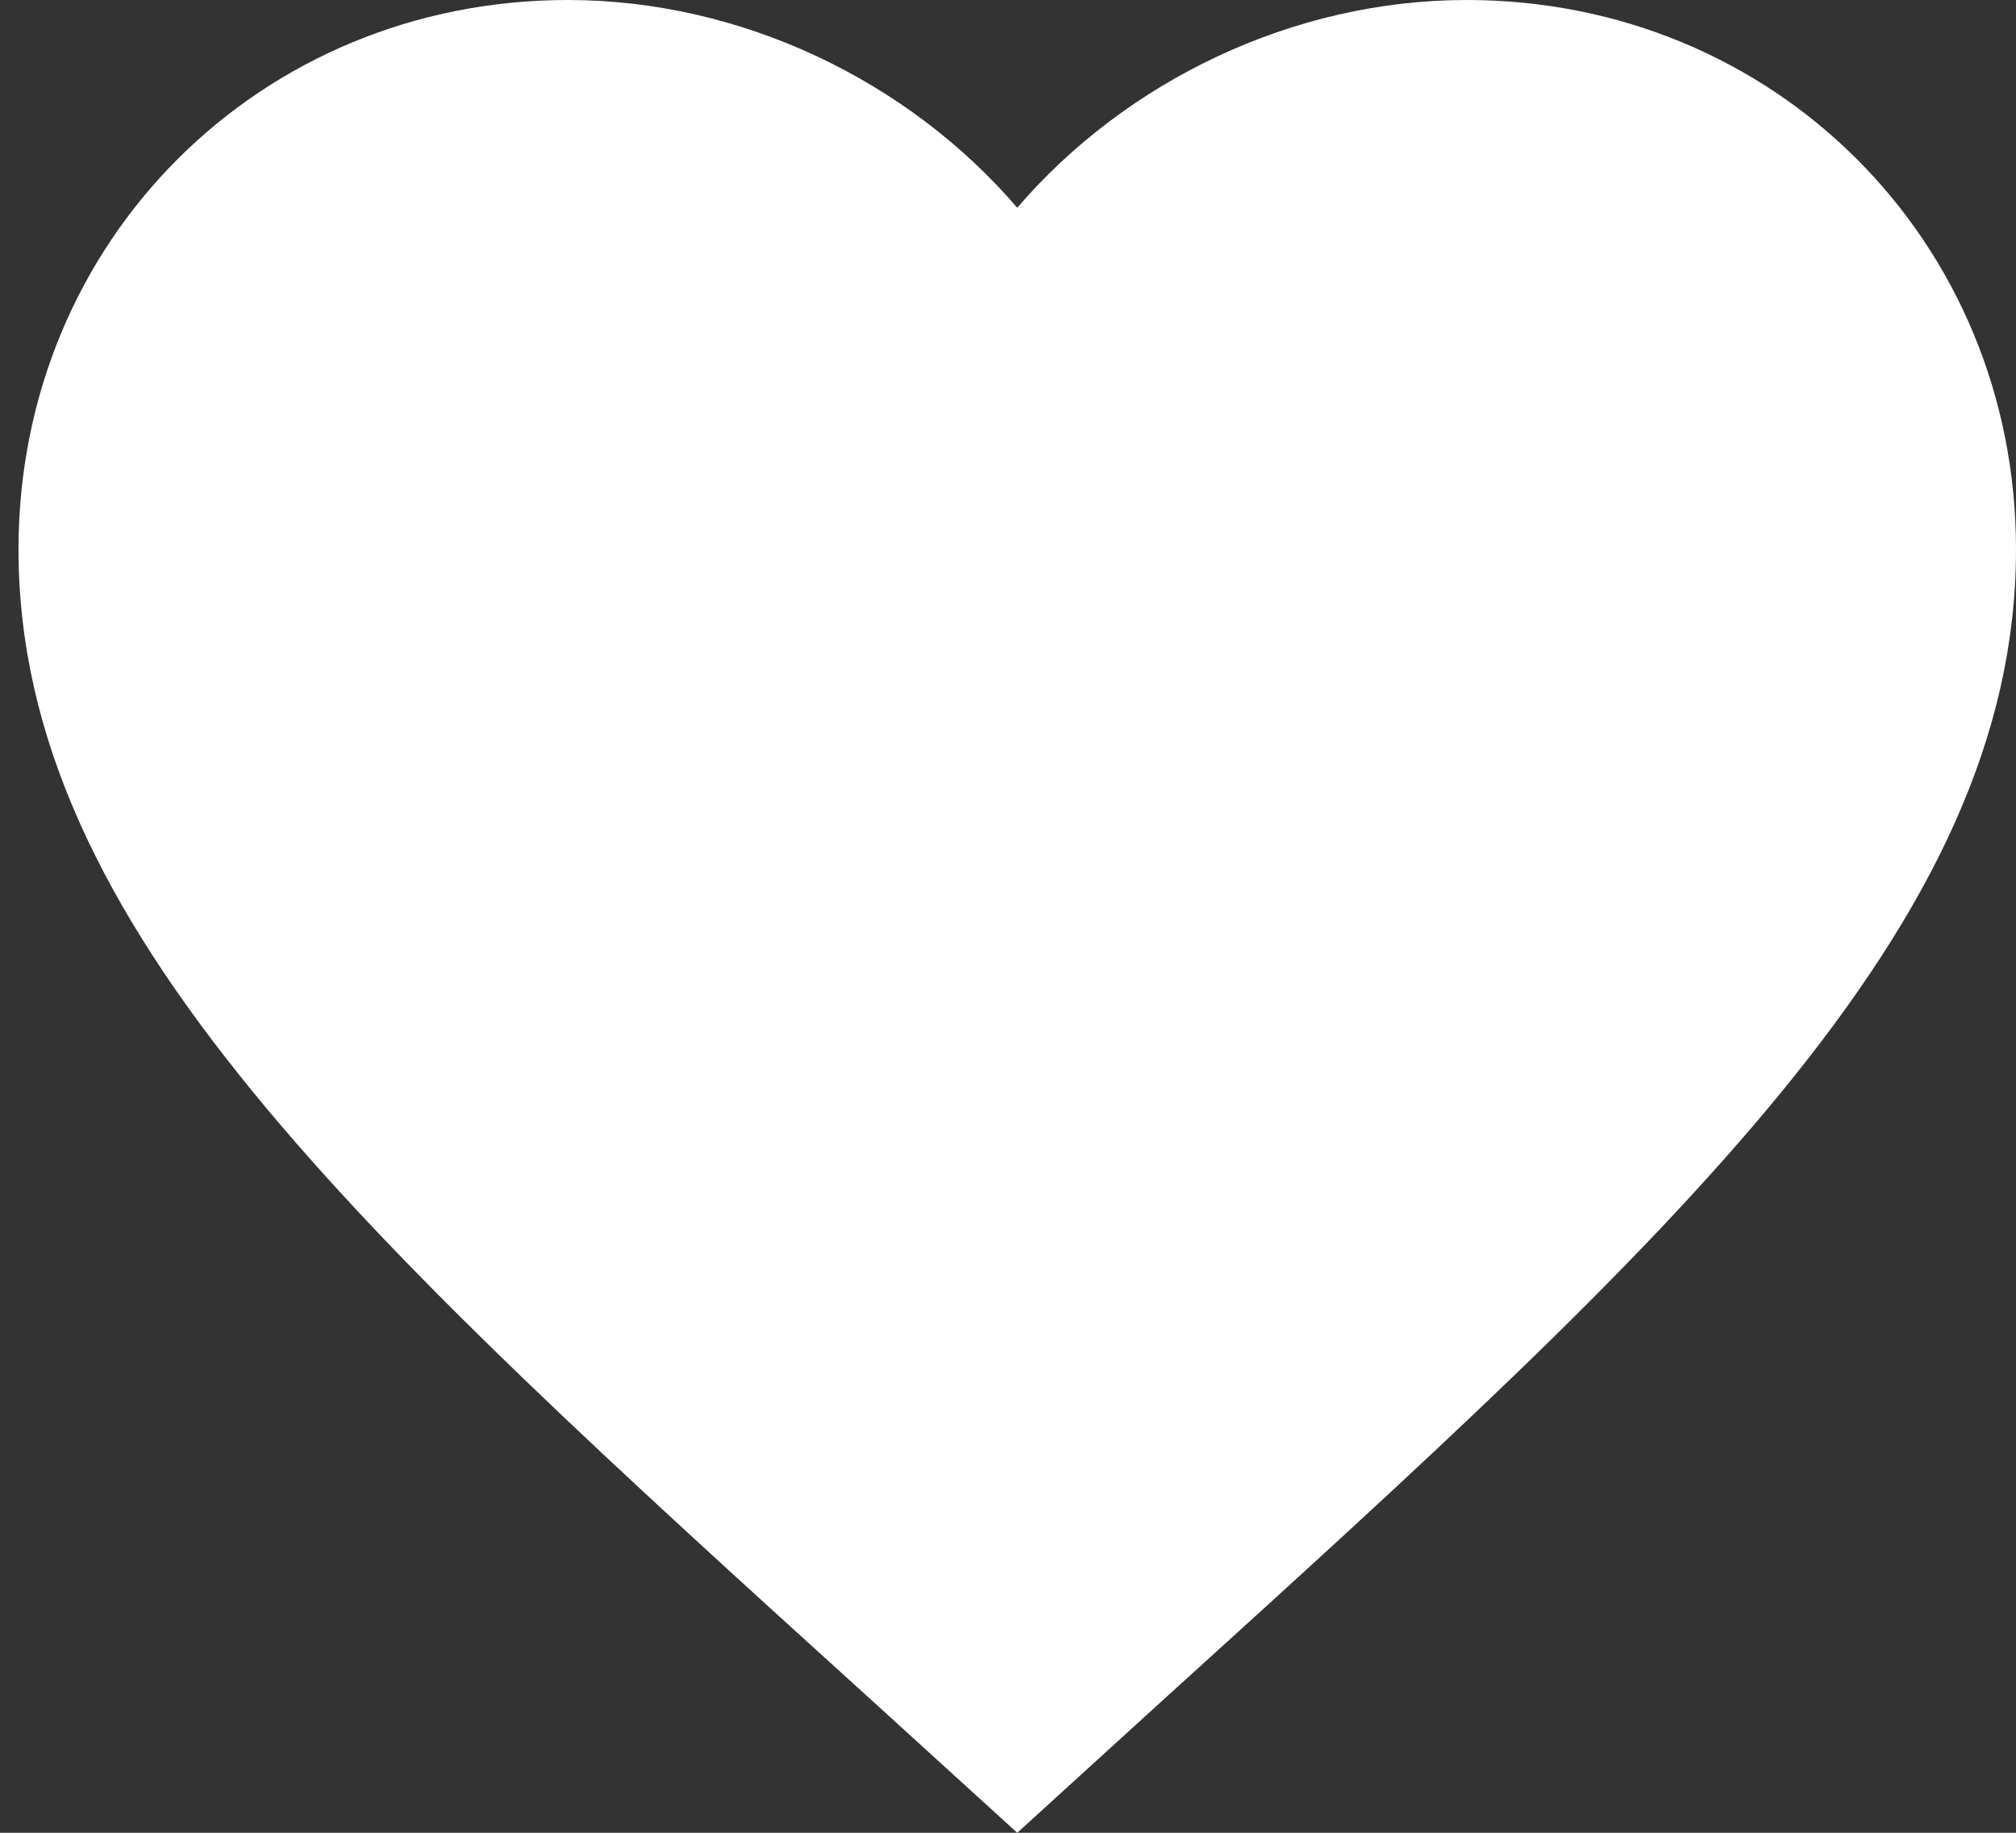 <svg width="22" height="20" viewBox="0 0 22 20" fill="none" xmlns="http://www.w3.org/2000/svg">
<rect x="0" y="0" width="22" height="20" fill="#333333" stroke="none"/>
<path id="Vector" d="M11.101 20L9.52 18.561C3.907 13.471 0.202 10.104 0.202 5.995C0.202 2.627 2.839 0 6.196 0C8.093 0 9.913 0.883 11.101 2.267C12.289 0.883 14.109 0 16.006 0C19.362 0 22 2.627 22 5.995C22 10.104 18.294 13.471 12.681 18.561L11.101 20Z" fill="white"/>
</svg>
